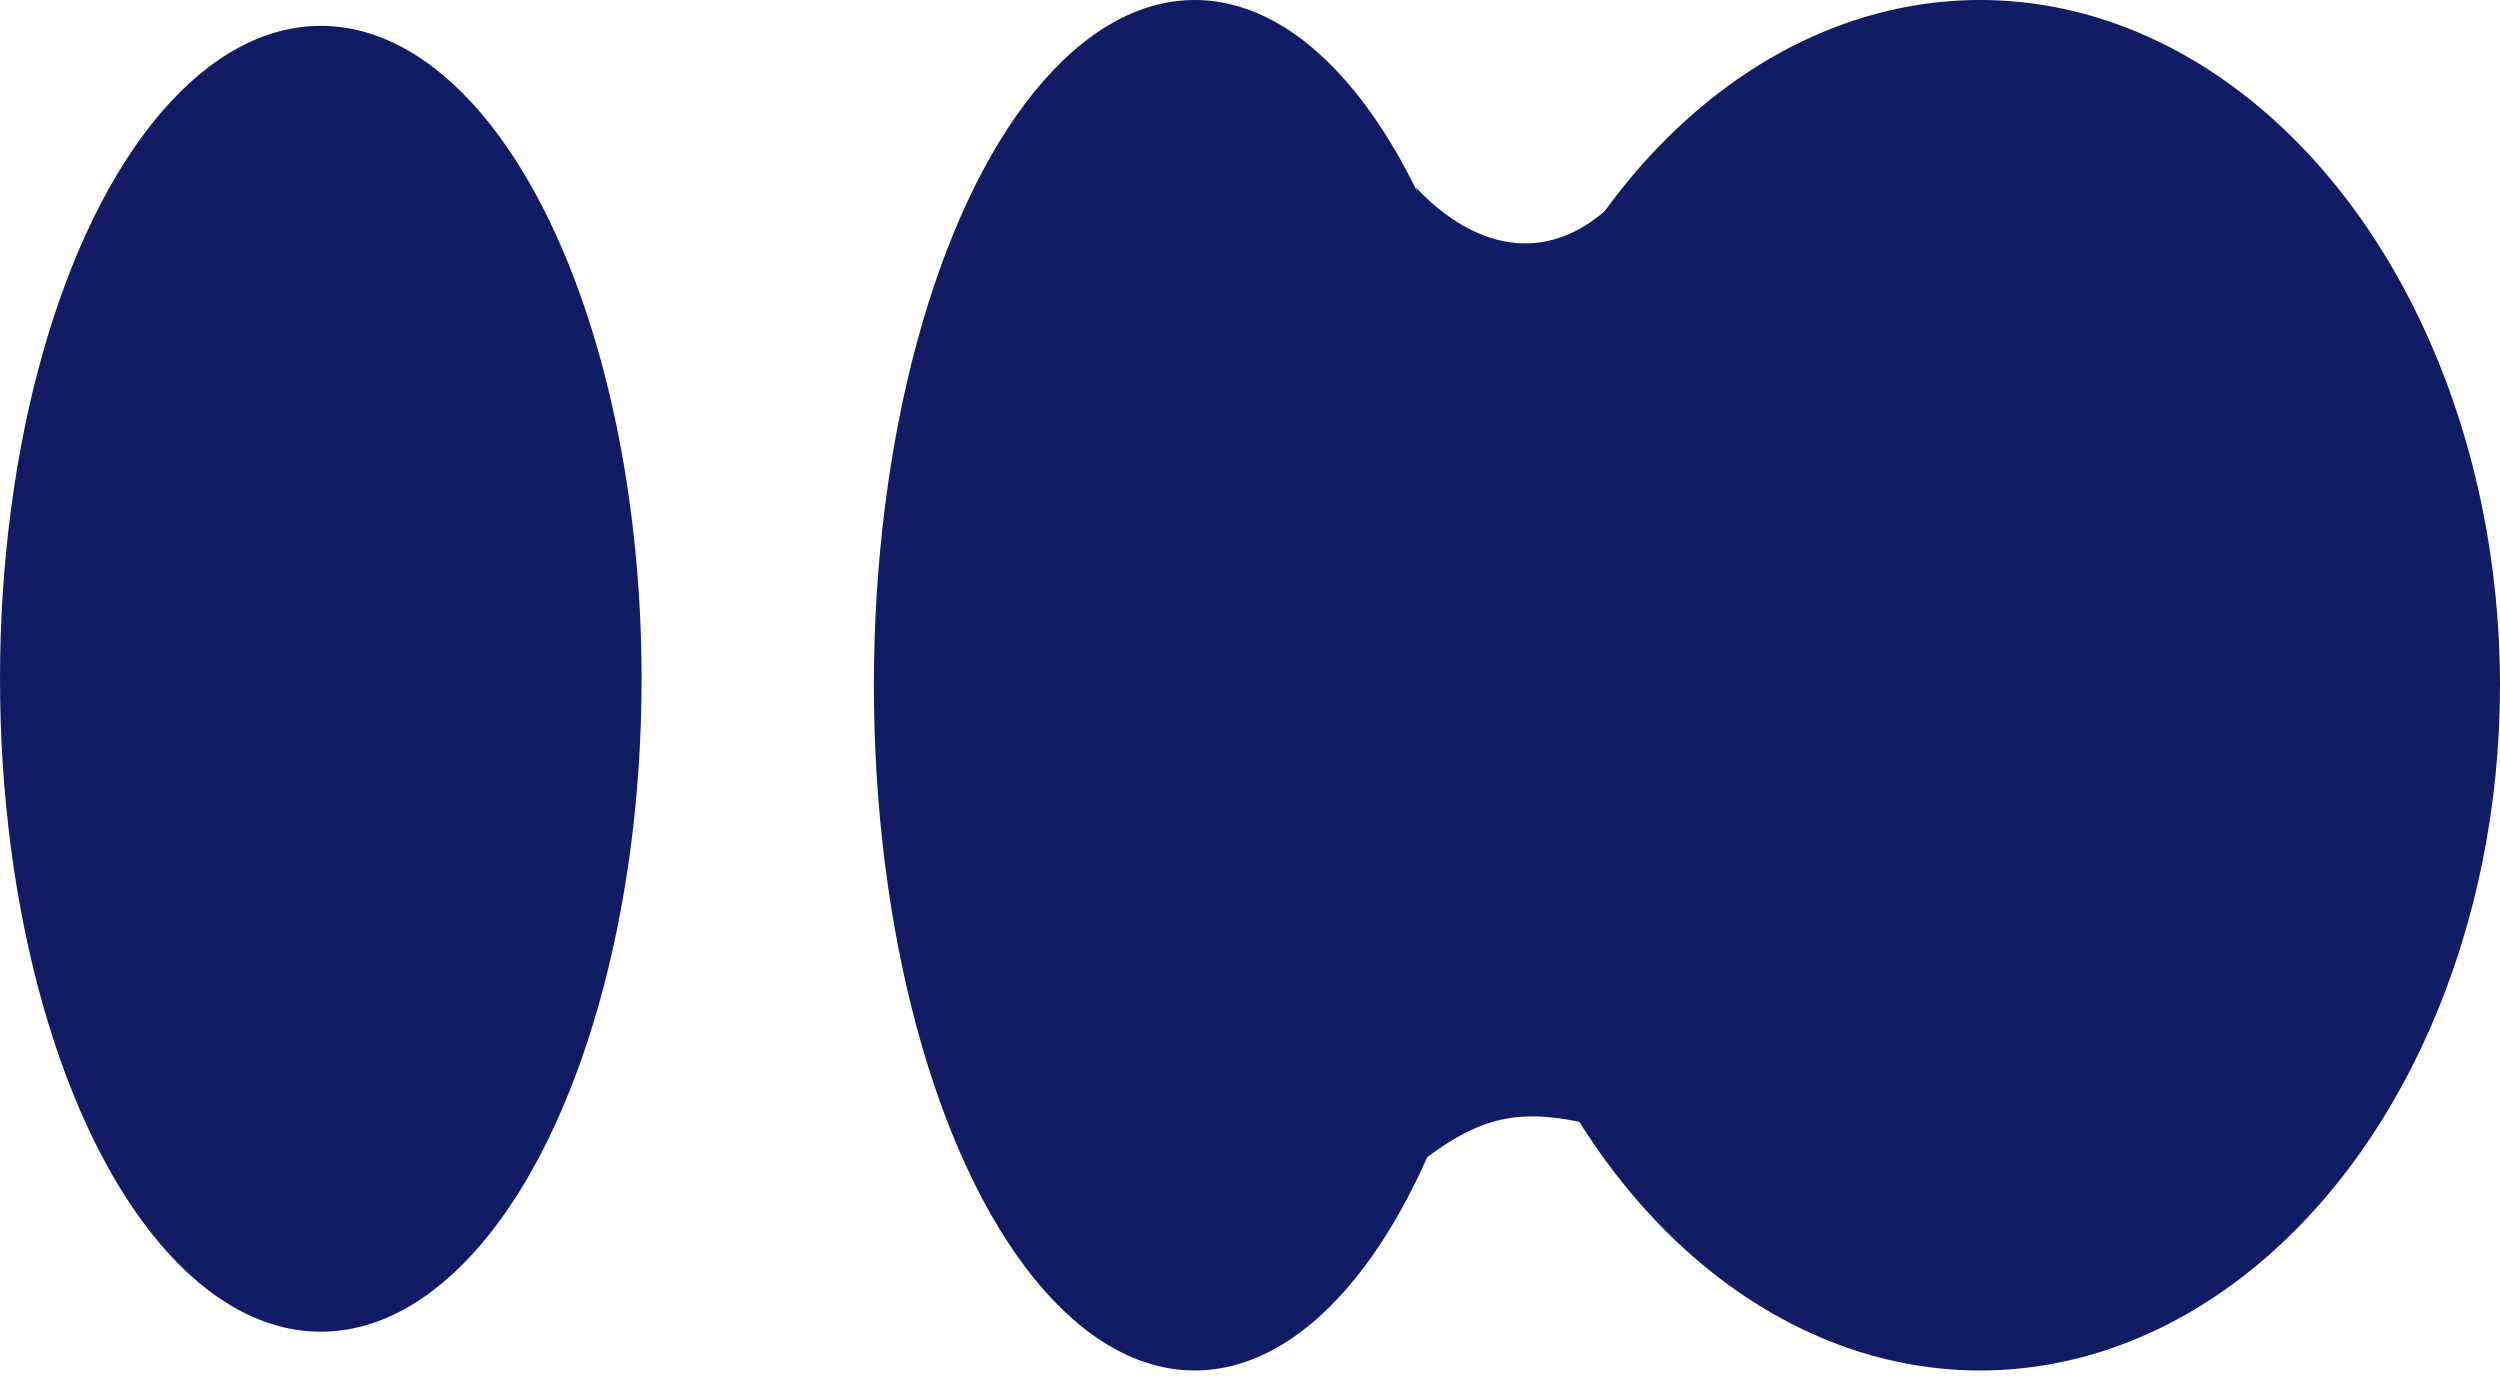 <svg width="436" height="240" viewBox="0 0 436 240" fill="none" xmlns="http://www.w3.org/2000/svg">
<path d="M277.805 196.171C264.054 192.85 257.268 195.018 245.973 204.063L260.442 158.966L277.805 196.171Z" fill="#121C64"/>
<ellipse cx="345.329" cy="119.506" rx="90.673" ry="119.506" fill="#121C64"/>
<ellipse cx="55.947" cy="118.379" rx="55.947" ry="113.869" fill="#121C64"/>
<ellipse cx="208.353" cy="119.506" rx="55.947" ry="119.506" fill="#121C64"/>
<path d="M280.699 36.077C269.355 46.589 256.728 43.135 246.938 32.695L260.442 80.047L280.699 36.077Z" fill="#121C64"/>
</svg>
